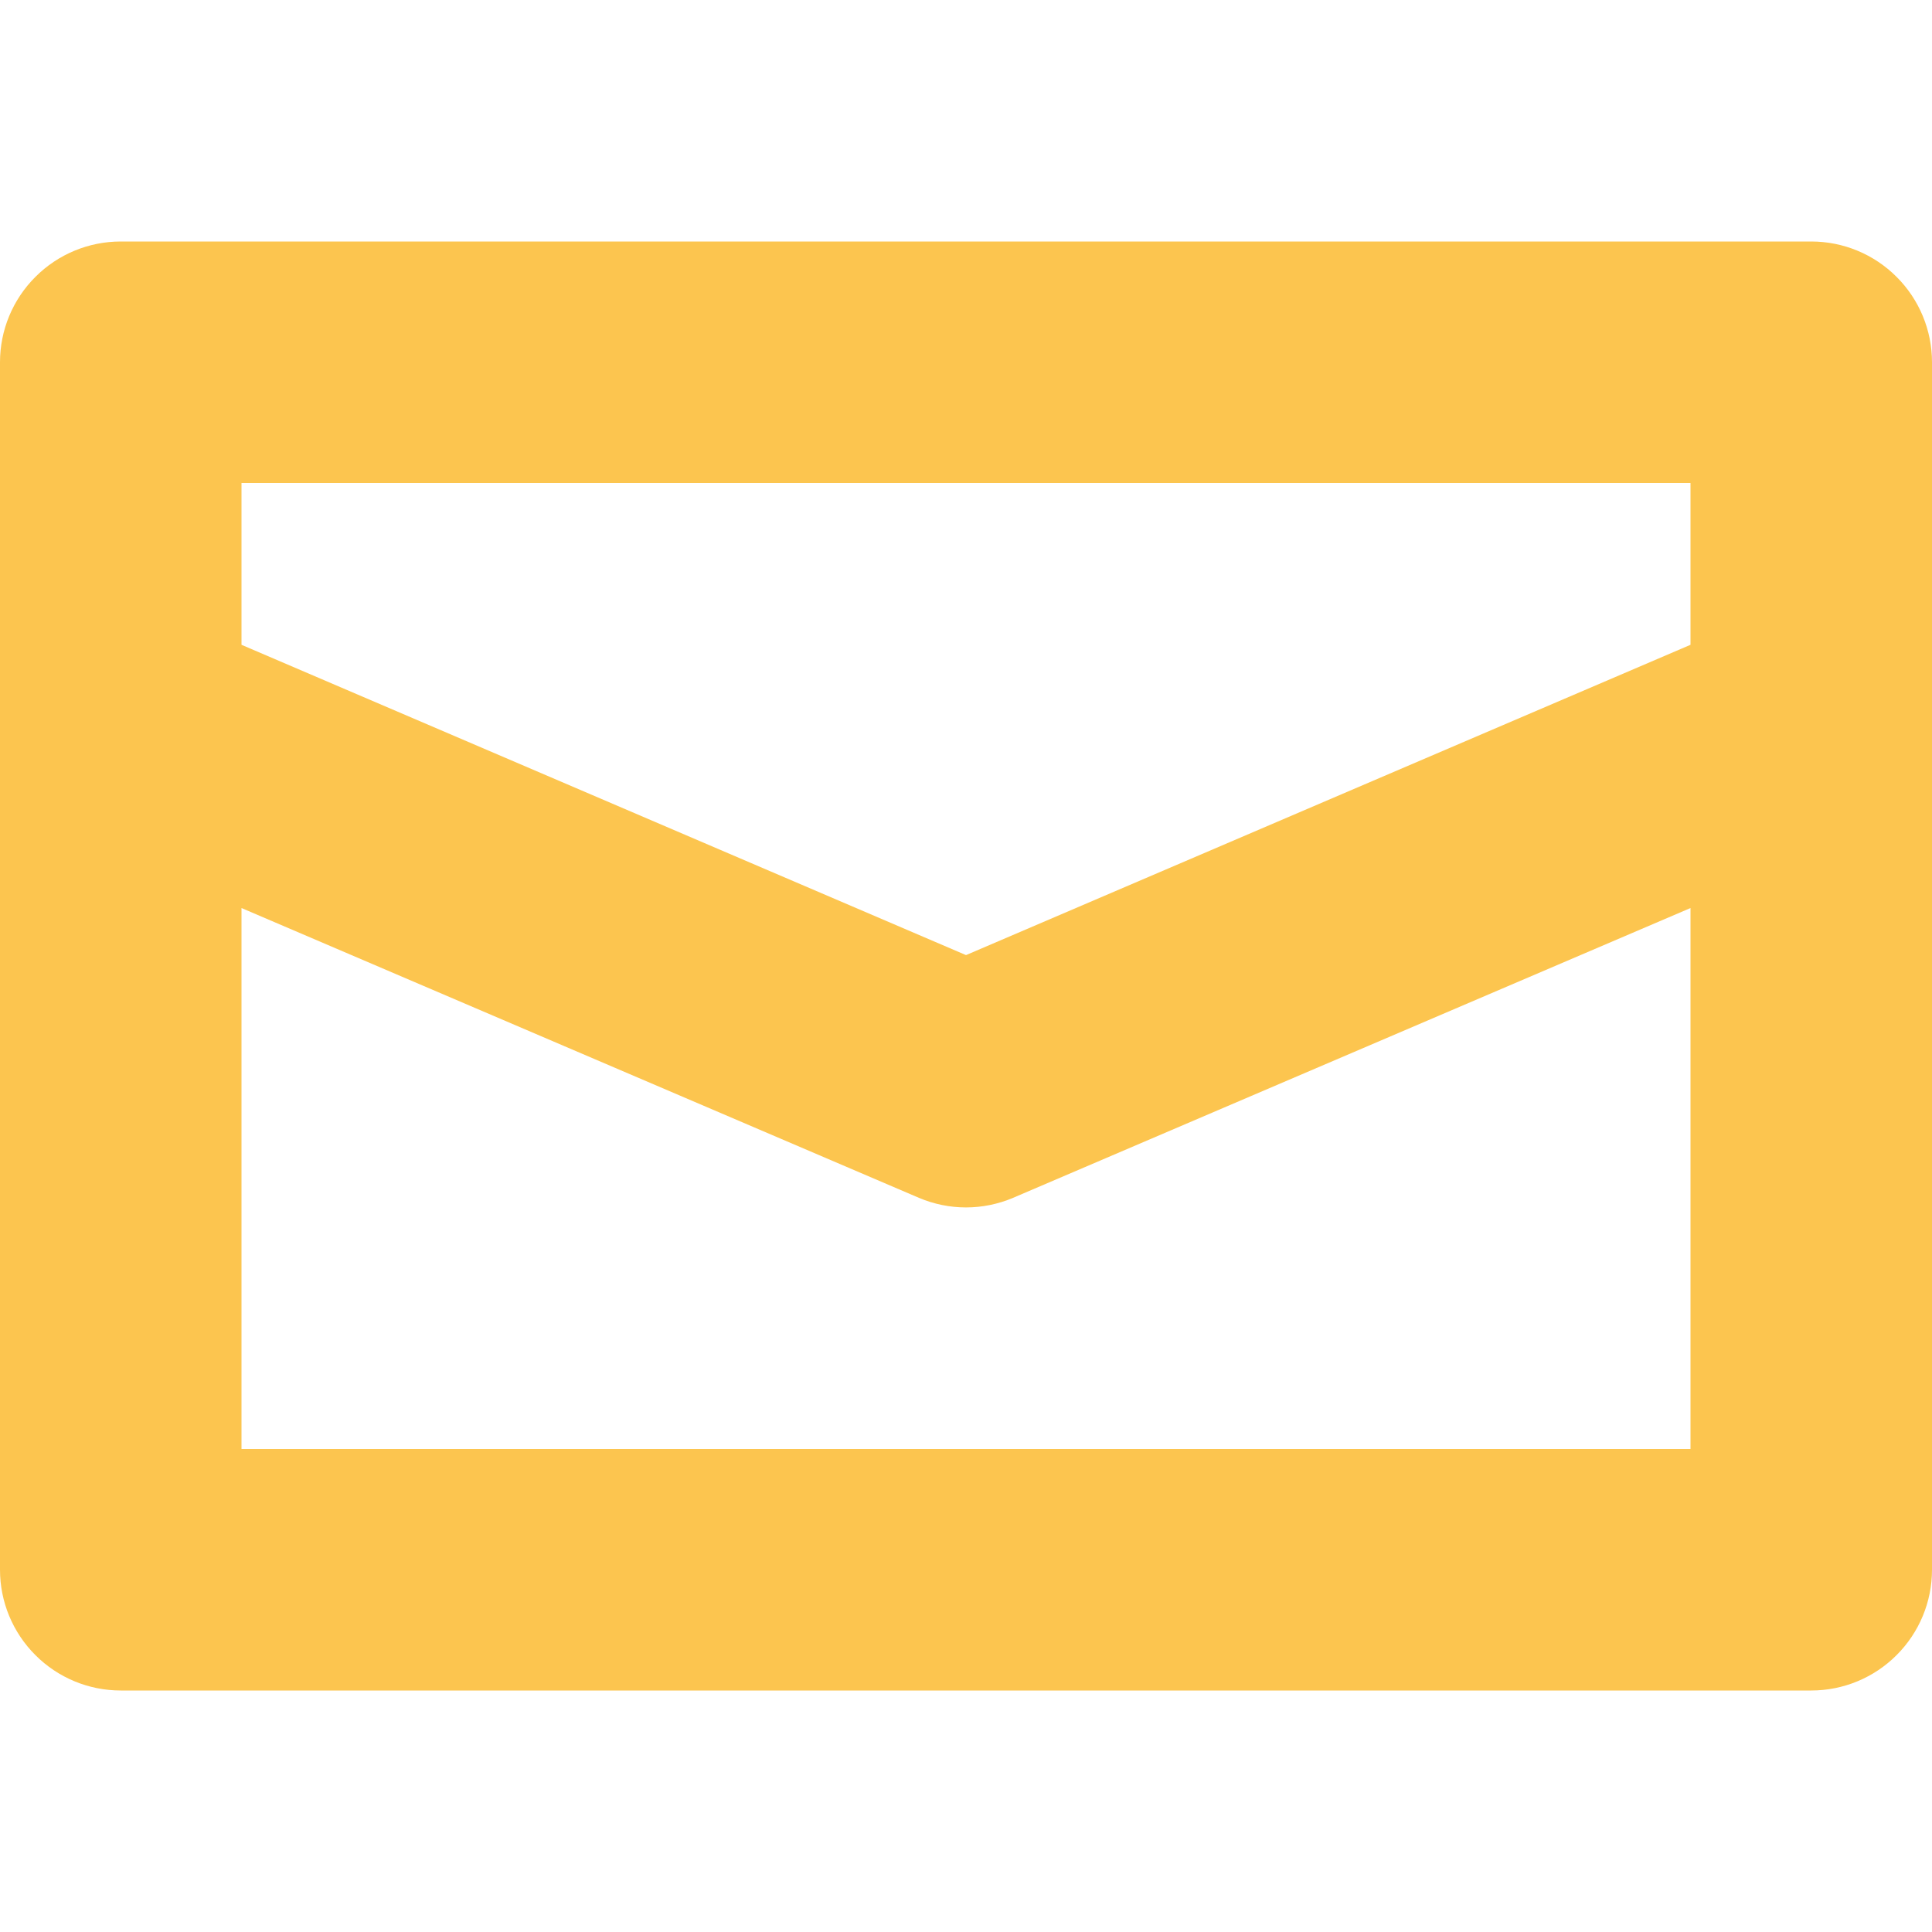 <?xml version="1.0" encoding="UTF-8"?> <svg xmlns="http://www.w3.org/2000/svg" width="28" height="28" viewBox="0 0 28 28" fill="none"><g clip-path="url(#clip0_24_5)"><path d="M26.25 3.5H1.75C1.286 3.5 0.841 3.684 0.513 4.013C0.184 4.341 0 4.786 0 5.25L0 22.75C0 23.214 0.184 23.659 0.513 23.987C0.841 24.316 1.286 24.5 1.75 24.5H26.25C26.714 24.5 27.159 24.316 27.487 23.987C27.816 23.659 28 23.214 28 22.75V5.25C28 4.786 27.816 4.341 27.487 4.013C27.159 3.684 26.714 3.5 26.25 3.5V3.5ZM24.5 21H3.5V13.16L13.318 17.36C13.533 17.451 13.765 17.499 14 17.499C14.235 17.499 14.467 17.451 14.682 17.36L24.5 13.16V21ZM24.5 9.345L14 13.842L3.5 9.345V7H24.5V9.345Z" fill="#FCC54F"></path></g><defs><clipPath id="clip0_24_5"><rect width="28" height="28" fill="white"></rect></clipPath></defs></svg> 